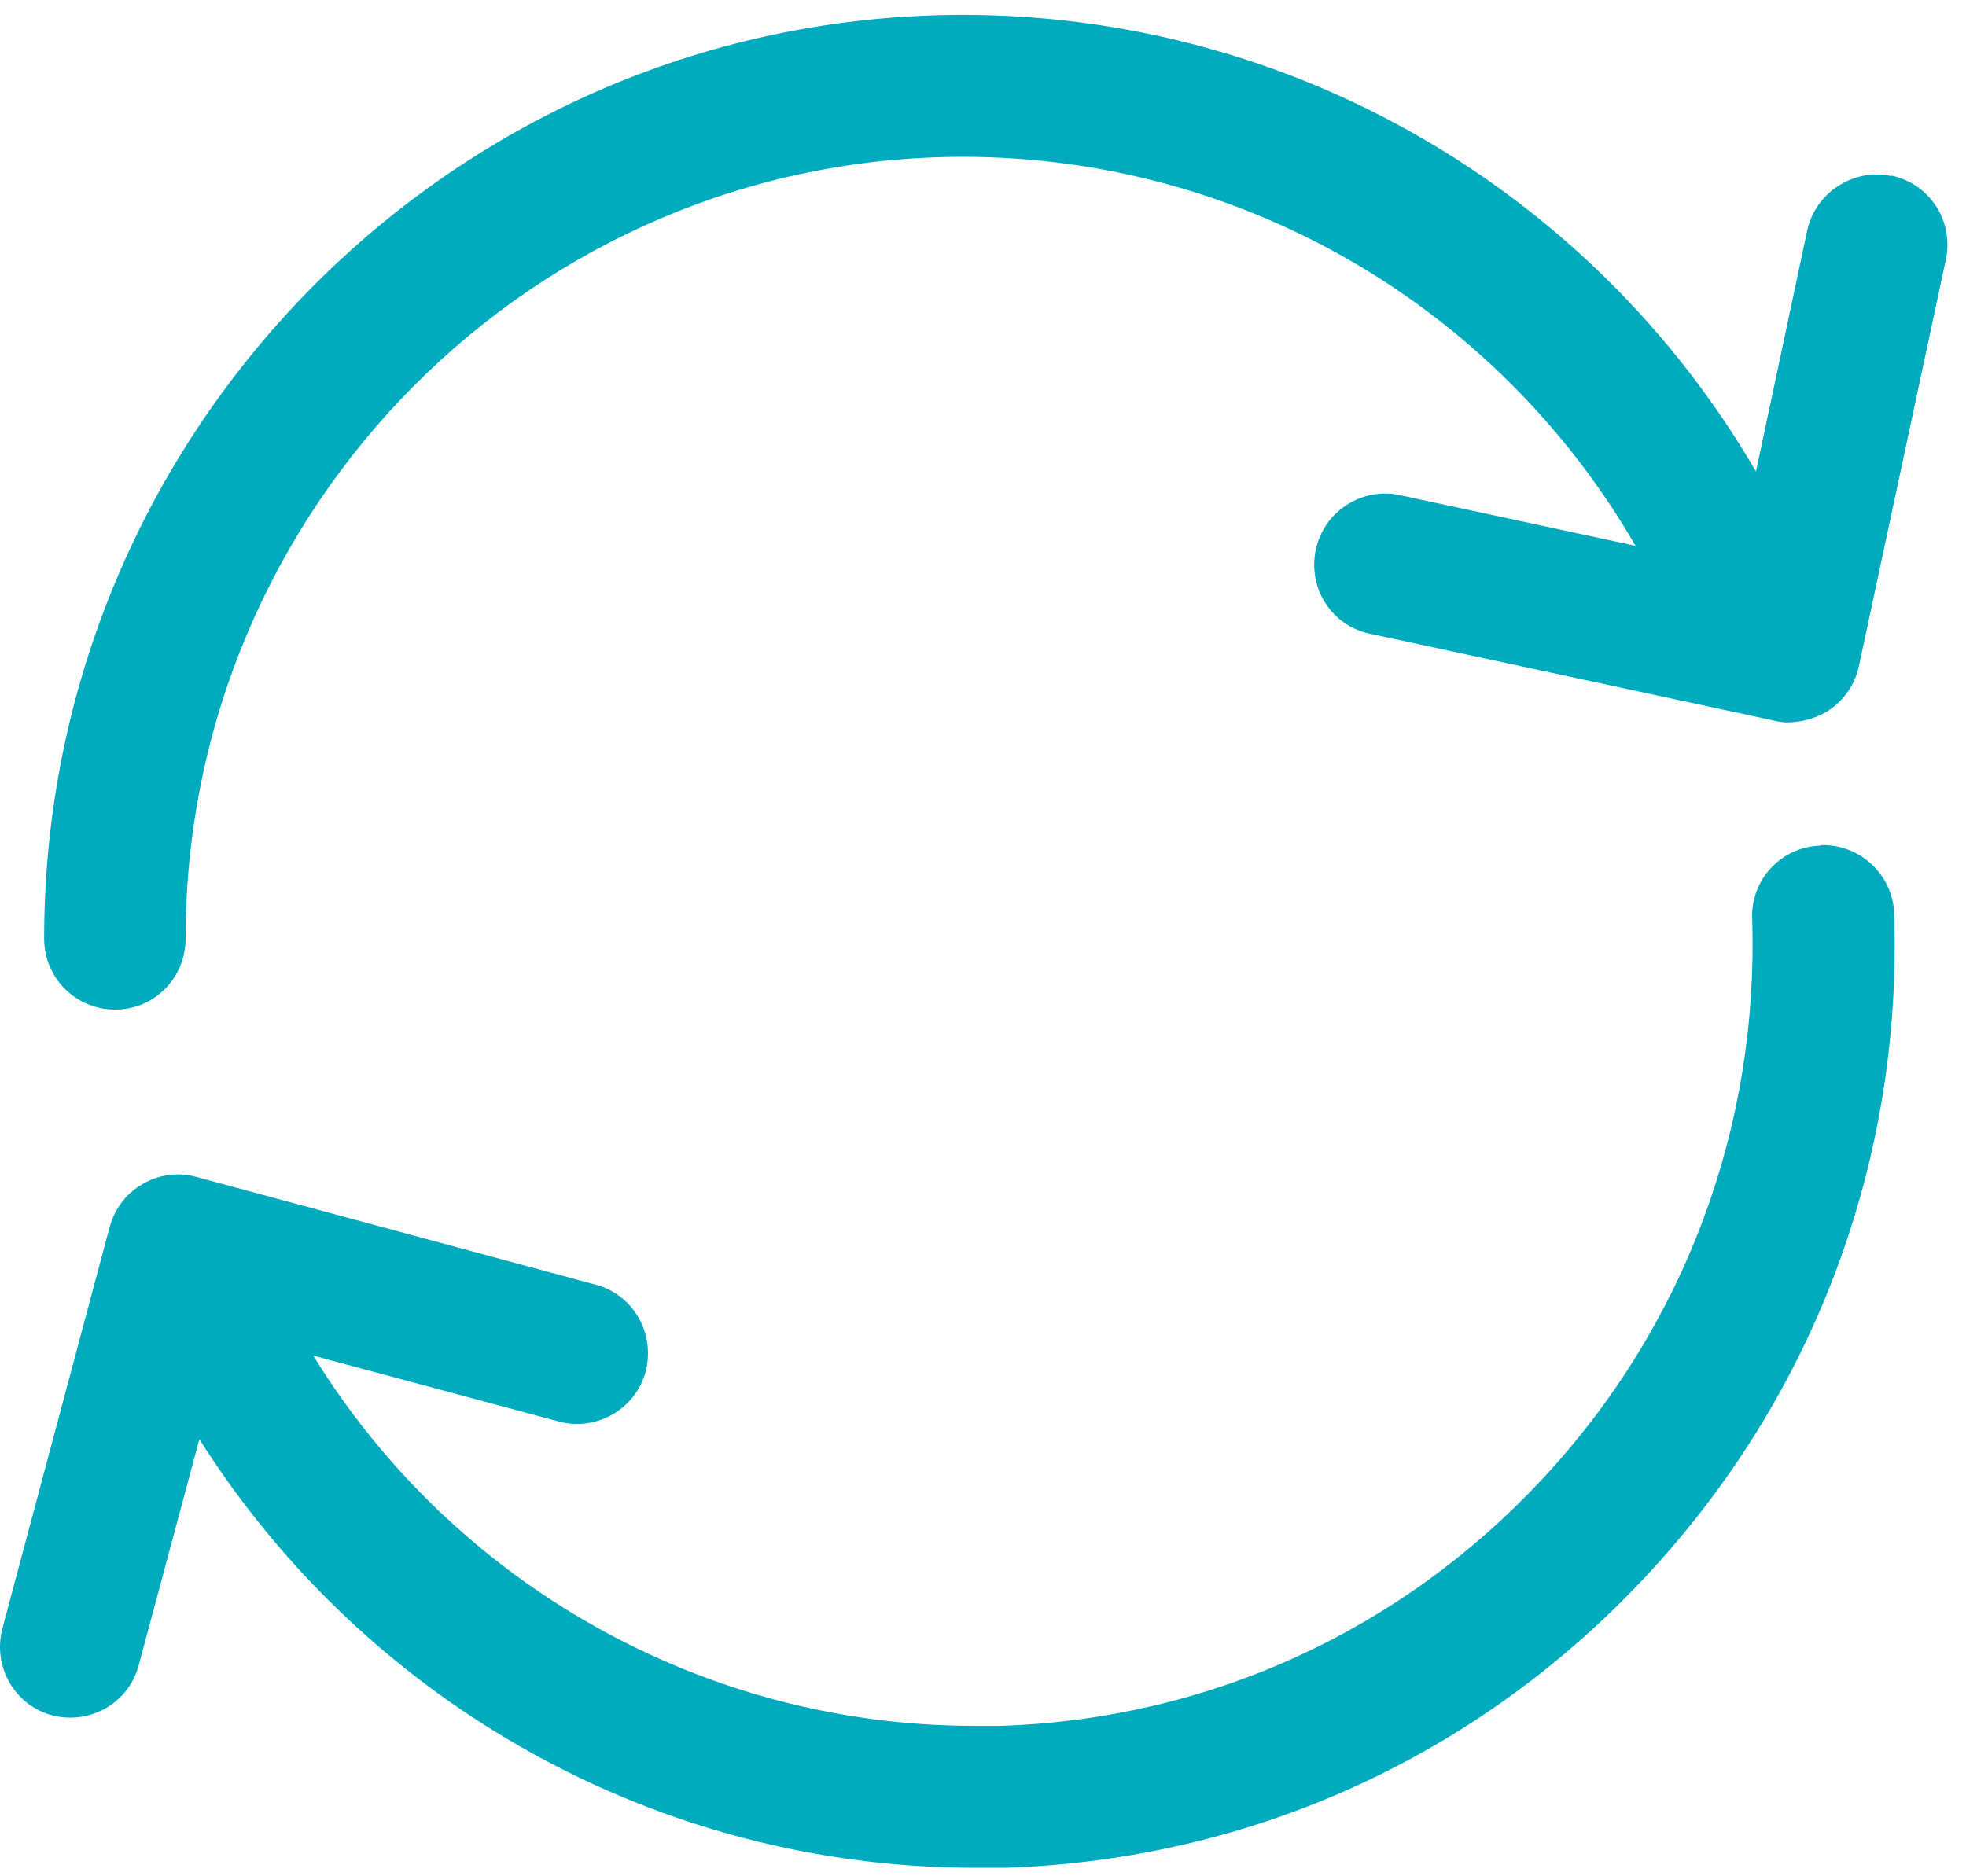 <svg width="66" height="63" viewBox="0 0 66 63" fill="none" xmlns="http://www.w3.org/2000/svg">
<path d="M63.494 5.912C62.22 5.635 60.945 6.467 60.668 7.741L58.95 15.832C53.464 6.411 43.378 0.5 32.331 0.5C15.318 0.5 1.482 14.41 1.482 31.515C1.482 32.827 2.535 33.898 3.865 33.898C5.195 33.898 6.23 32.827 6.23 31.515C6.23 17.051 17.941 5.266 32.331 5.266C41.715 5.266 50.268 10.309 54.905 18.326L46.998 16.626C45.724 16.349 44.449 17.162 44.172 18.455C43.895 19.748 44.708 21.023 46.001 21.281L59.578 24.2C59.8 24.256 60.04 24.274 60.28 24.237C60.668 24.2 61.038 24.071 61.37 23.868C61.906 23.517 62.275 22.981 62.404 22.371L65.323 8.72C65.6 7.427 64.787 6.171 63.494 5.894" fill="#00ABBE"/>
<path d="M61.112 28.393C59.801 28.43 58.766 29.538 58.822 30.85C59.043 37.851 56.55 44.538 51.784 49.655C47.018 54.772 40.553 57.727 33.588 57.949C33.293 57.949 33.016 57.949 32.72 57.949C23.632 57.949 15.245 53.202 10.516 45.517L18.774 47.734C20.03 48.066 21.341 47.309 21.674 46.053C22.006 44.778 21.267 43.467 19.993 43.134L6.582 39.514C5.972 39.347 5.326 39.44 4.79 39.754C4.236 40.068 3.848 40.585 3.682 41.195L0.08 54.679C-0.253 55.954 0.486 57.266 1.761 57.598C1.964 57.653 2.167 57.672 2.37 57.672C3.423 57.672 4.384 56.97 4.661 55.899L6.693 48.325C12.327 57.229 22.117 62.715 32.739 62.715C33.071 62.715 33.422 62.715 33.773 62.715C42.012 62.438 49.641 58.965 55.275 52.906C60.909 46.866 63.865 38.959 63.588 30.684C63.551 29.372 62.442 28.338 61.131 28.375" fill="#00ABBE"/>
</svg>
